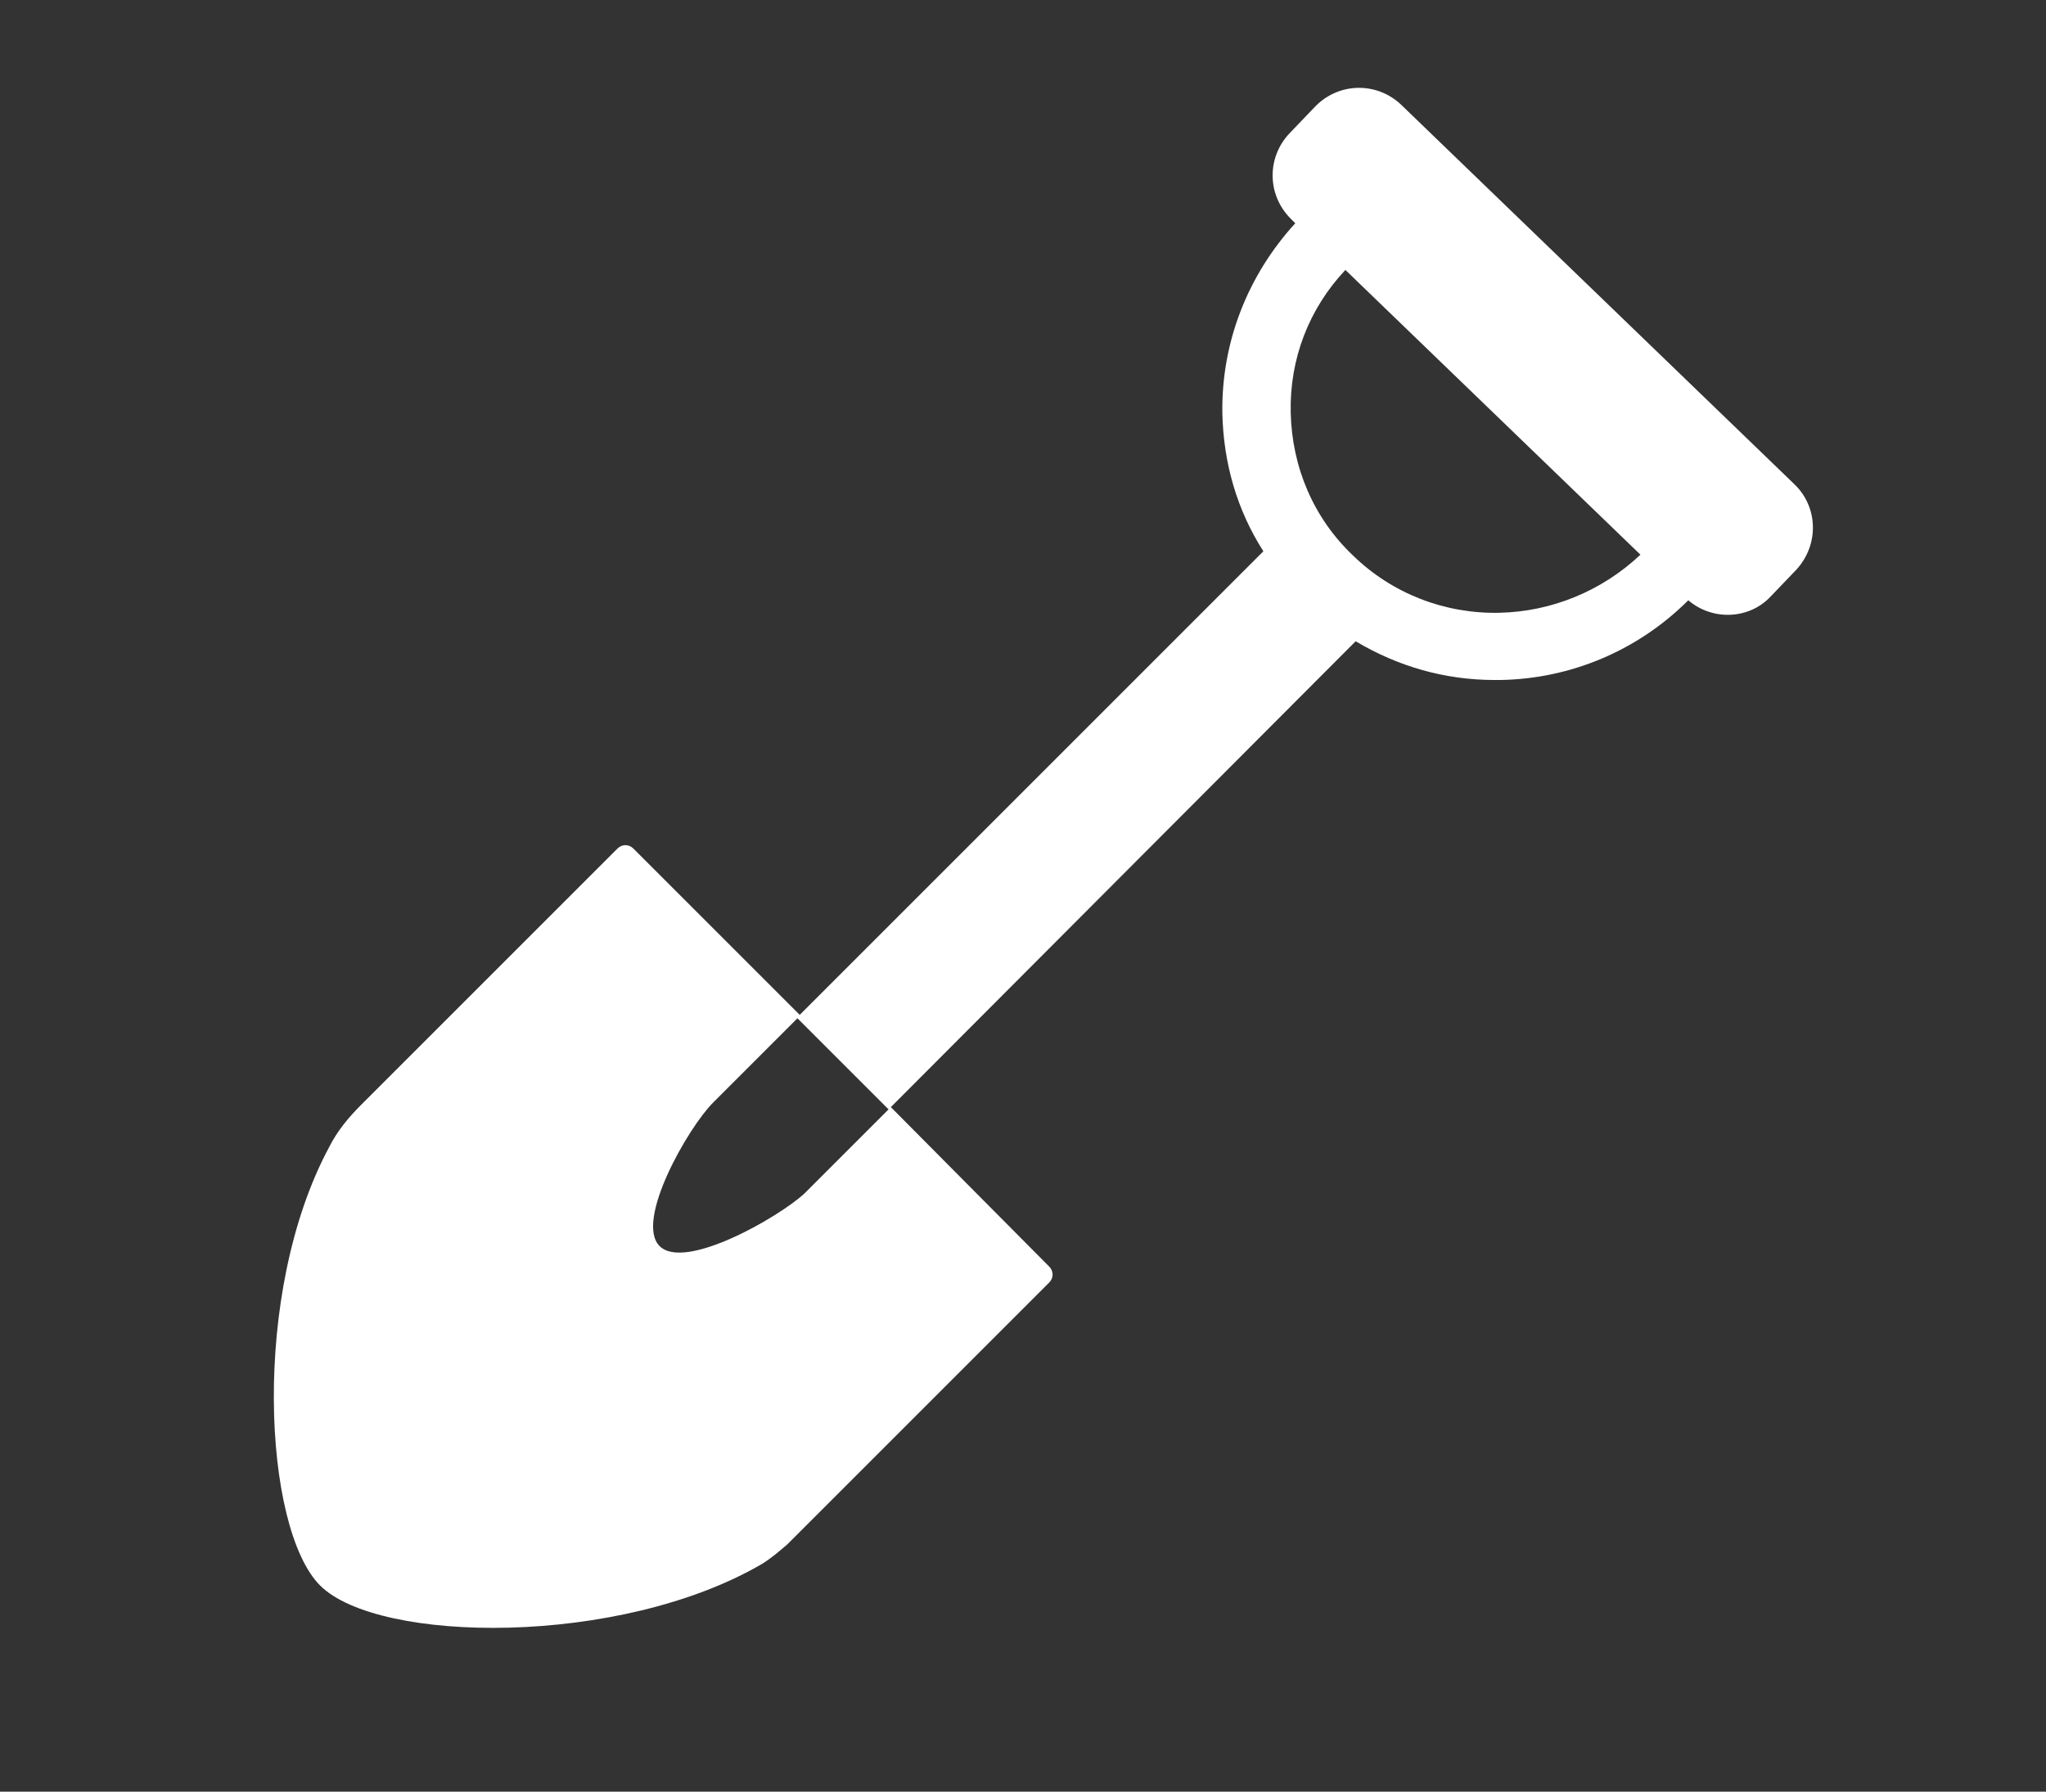 <?xml version="1.0" encoding="utf-8"?>
<!-- Generator: Adobe Illustrator 22.1.0, SVG Export Plug-In . SVG Version: 6.00 Build 0)  -->
<svg version="1.1" id="Layer_1" xmlns="http://www.w3.org/2000/svg" xmlns:xlink="http://www.w3.org/1999/xlink" x="0px" y="0px"
	 viewBox="0 0 179.6 157.3" style="enable-background:new 0 0 179.6 157.3;" xml:space="preserve">
<rect x="0" y="0" width="179.6" height="157.3" fill="#333333" stroke="none"/>
<style type="text/css">
	.st0{fill:#FFFFFF;}
</style>
<path class="st0" d="M157.5,42.5L123,9.2c-2.1-2-5.4-2-7.5,0.1l-2.3,2.4c-2,2.1-2,5.4,0.1,7.5l0.4,0.4c-4.2,4.6-6.5,10.5-6.4,16.7
	c0.1,4.4,1.3,8.5,3.6,12.1L70.2,89.1L55.6,74.5c-0.4-0.4-1-0.4-1.4,0L31.7,97c-1.1,1.1-2.1,2.3-2.8,3.7c-6.9,12.8-5.8,33.5-0.8,38.5
	c5.1,5.1,26.3,5.4,38.8-1.9c0.8-0.5,1.5-1.1,2.2-1.7l13.3-13.3l9.7-9.7c0.4-0.4,0.4-1,0-1.4l-13.9-14L119,56.3
	c3.7,2.2,7.8,3.4,12.2,3.4c0.2,0,0.3,0,0.5,0c6.2-0.1,12.1-2.6,16.5-7c2.1,1.8,5.3,1.7,7.2-0.3l2.3-2.4
	C159.7,47.8,159.6,44.5,157.5,42.5z M57.9,109.4c-2.2-2.2,2.5-10.4,4.7-12.6l7.4-7.4l8,8l-7.4,7.4C68.3,106.9,60.1,111.6,57.9,109.4
	z M131.6,53.8c-4.8,0.1-9.4-1.7-12.8-5c-3.5-3.3-5.4-7.8-5.5-12.6c-0.1-4.7,1.6-9.1,4.8-12.5l25.9,25
	C140.6,51.9,136.2,53.7,131.6,53.8z"/>
</svg>
